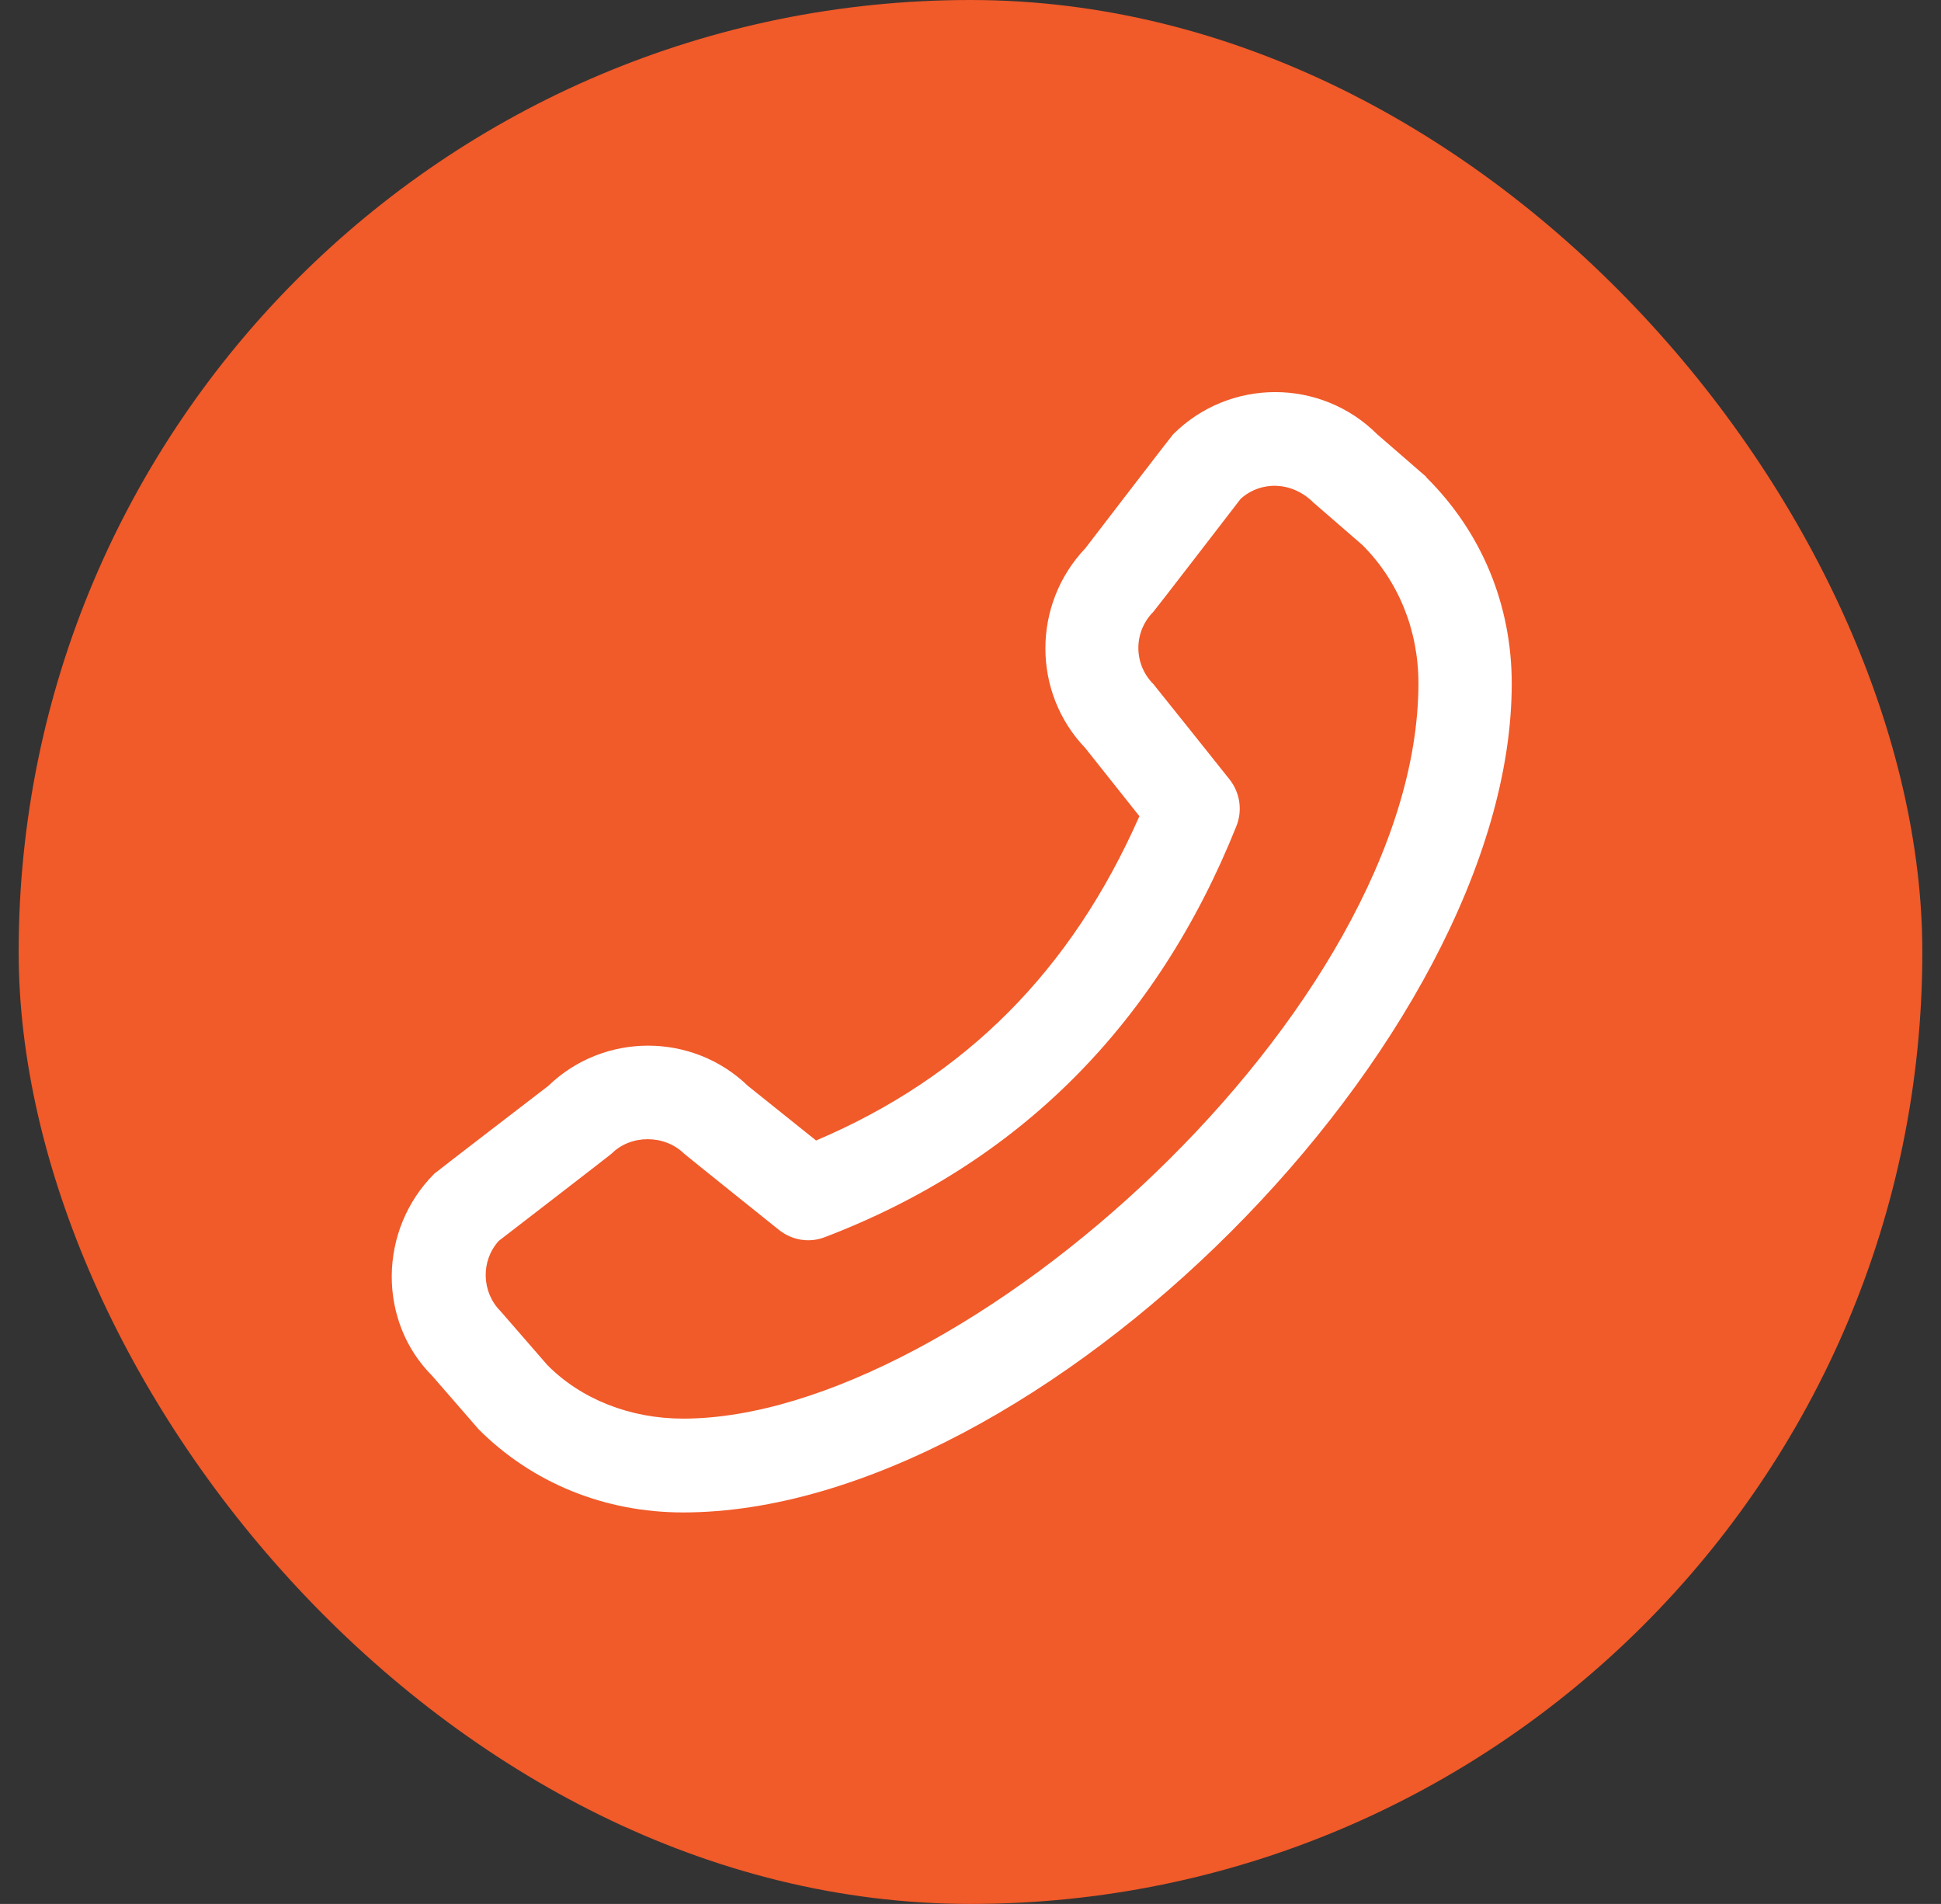 <svg width="52" height="51" viewBox="0 0 52 51" fill="none" xmlns="http://www.w3.org/2000/svg">
<rect x="0" y="0" width="52" height="51" fill="#333333" stroke="none"/>
<rect x="0.5" width="51" height="51" rx="25.5" fill="#F15A29"/>
<g clip-path="url(#clip0_12_68)">
<path d="M38.212 12.775L36.9 11.637C35.388 10.125 32.938 10.125 31.425 11.637C31.387 11.675 29.075 14.688 29.075 14.688C27.65 16.188 27.65 18.55 29.075 20.038L30.525 21.863C28.7 26 25.863 28.85 21.863 30.55L20.038 29.088C18.55 27.65 16.175 27.65 14.688 29.088C14.688 29.088 11.675 31.4 11.637 31.438C10.125 32.95 10.125 35.4 11.575 36.85L12.825 38.288C14.262 39.725 16.2 40.513 18.3 40.513C27.85 40.513 40.5 27.85 40.5 18.312C40.5 16.225 39.712 14.275 38.212 12.787V12.775ZM18.3 38C16.875 38 15.562 37.475 14.662 36.563L13.412 35.125C12.9 34.613 12.875 33.775 13.363 33.238C13.363 33.238 16.35 30.938 16.387 30.9C16.9 30.387 17.8 30.387 18.325 30.9C18.363 30.938 20.875 32.95 20.875 32.95C21.225 33.225 21.688 33.3 22.1 33.138C27.275 31.163 30.988 27.463 33.125 22.125C33.288 21.713 33.225 21.238 32.938 20.875C32.938 20.875 30.925 18.35 30.9 18.325C30.363 17.788 30.363 16.925 30.9 16.387C30.938 16.35 33.237 13.363 33.237 13.363C33.775 12.875 34.612 12.887 35.188 13.463L36.5 14.6C37.462 15.562 38 16.875 38 18.3C38 27 25.788 38 18.3 38Z" fill="white"/>
</g>
<defs>
<clipPath id="clip0_12_68">
<rect width="30" height="30" fill="white" transform="translate(10.5 10.5)"/>
</clipPath>
</defs>
</svg>

